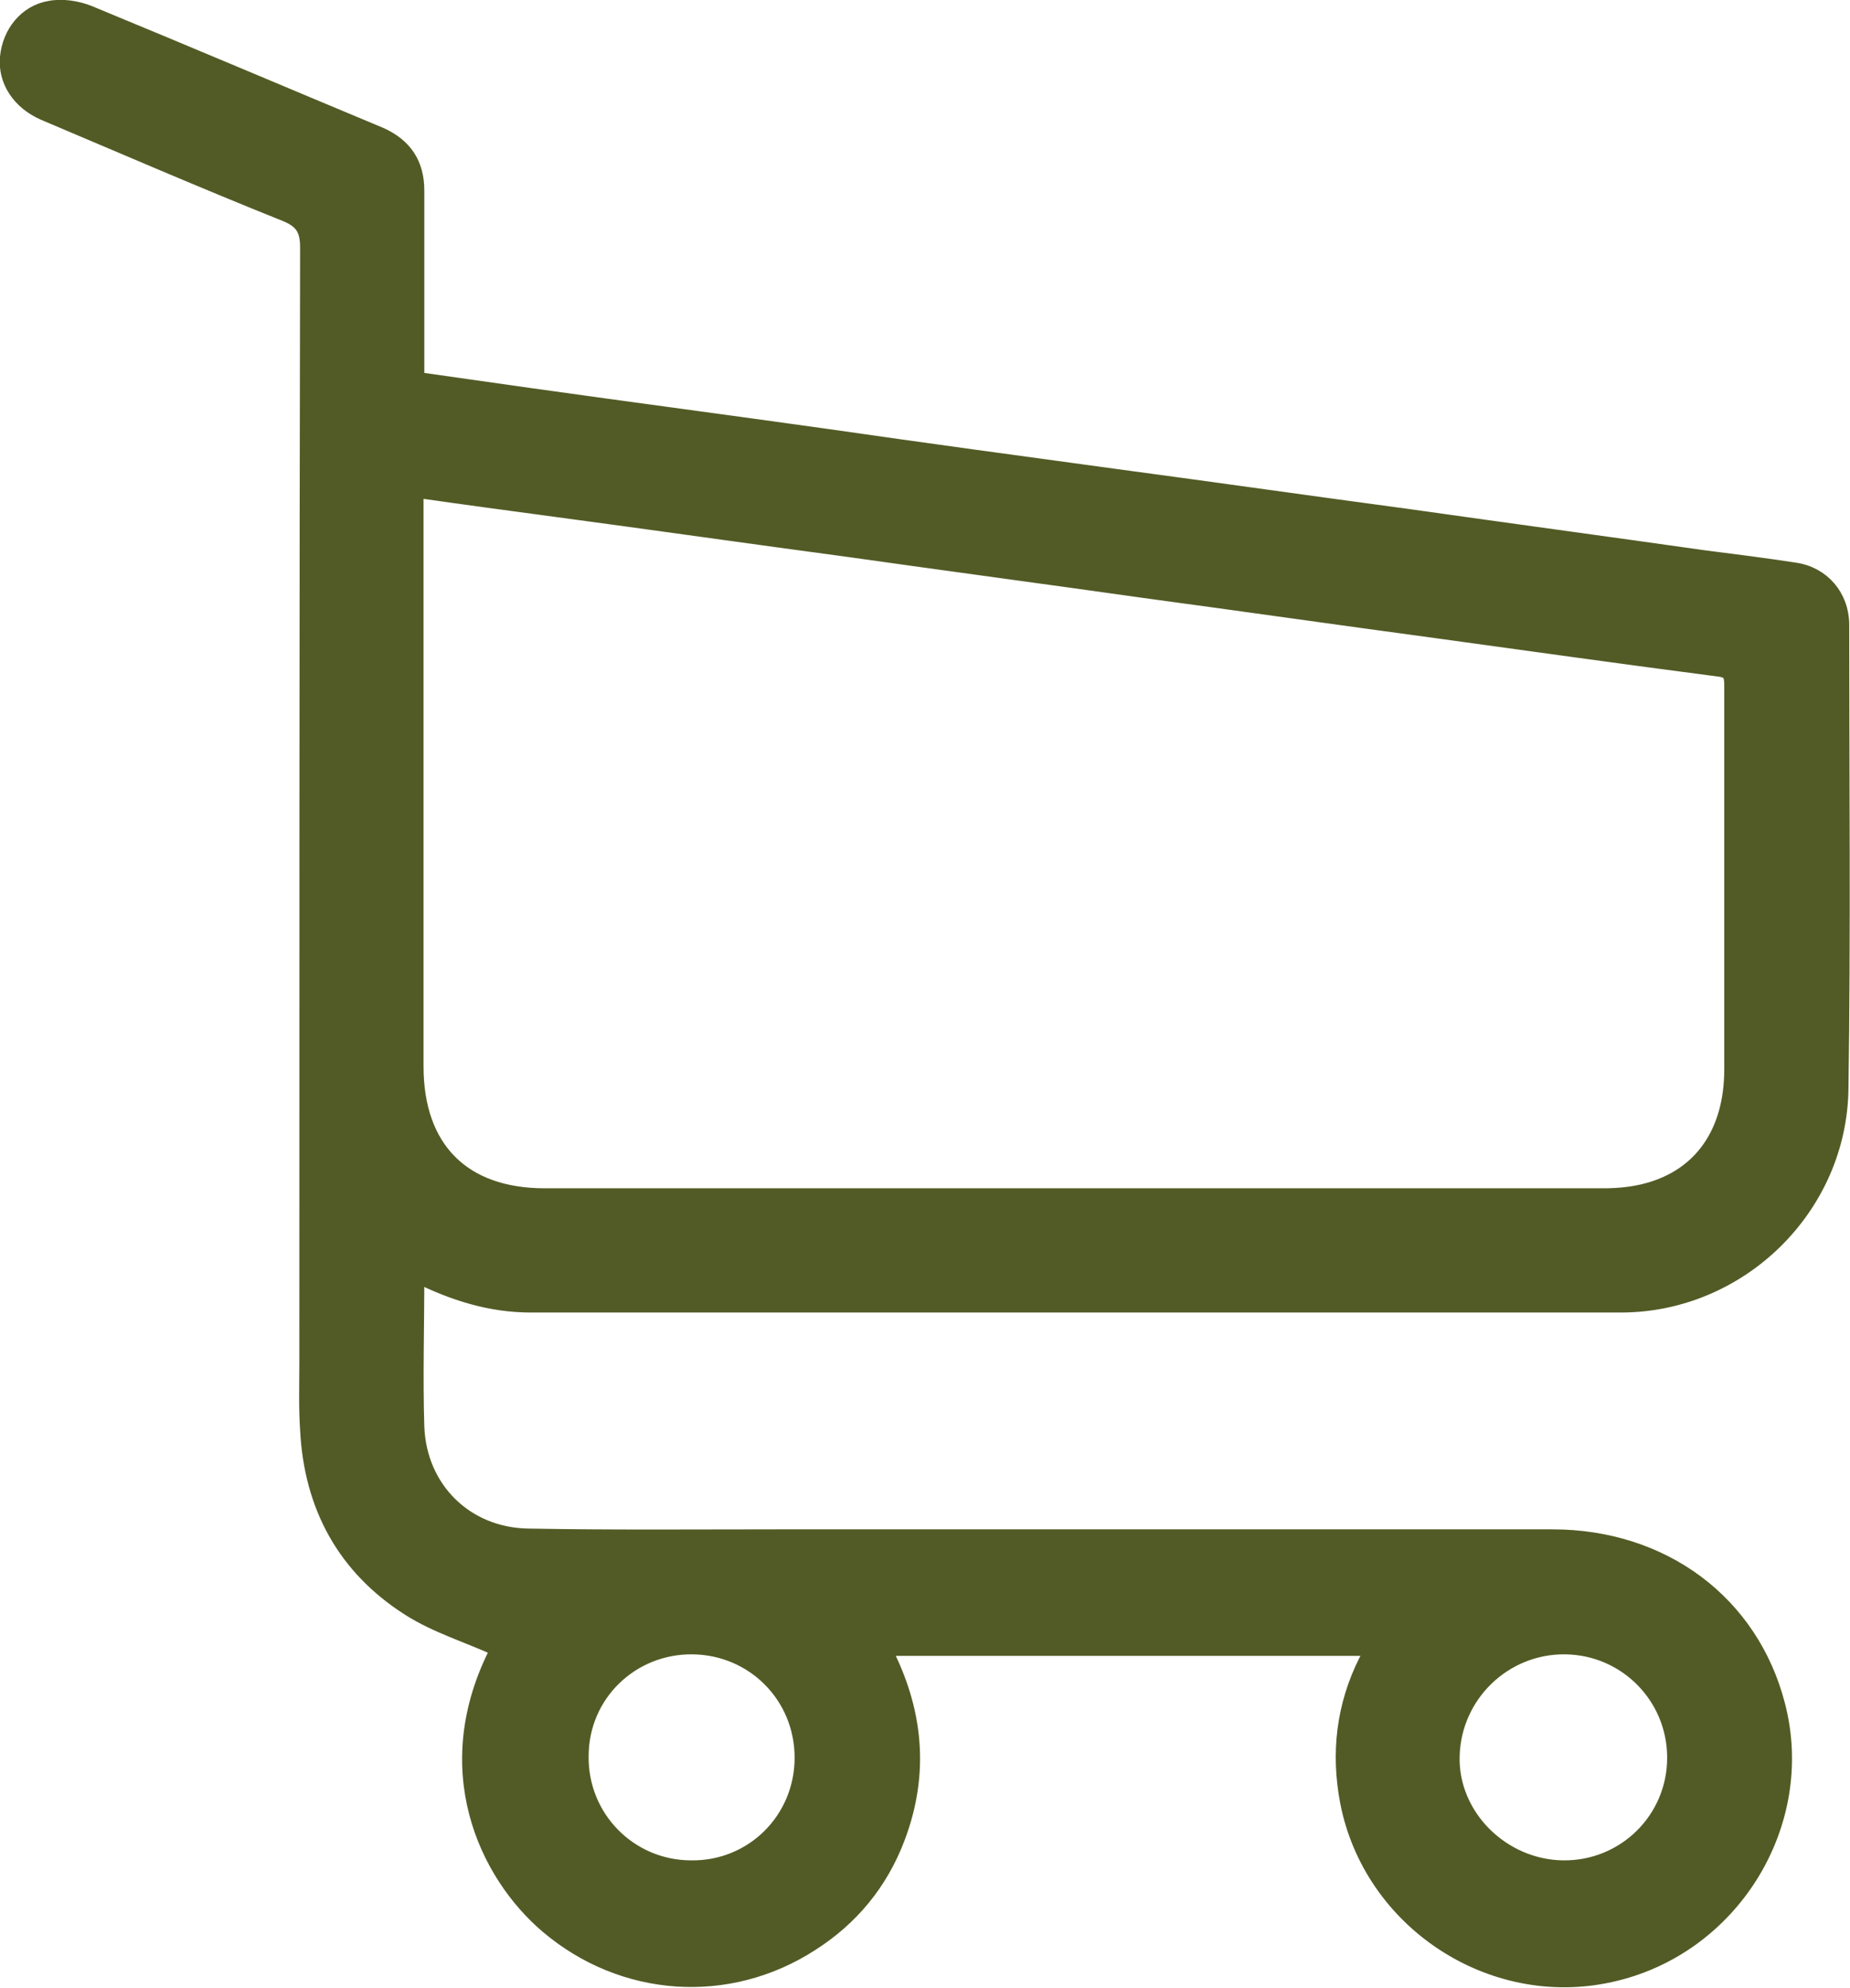 <?xml version="1.0" encoding="utf-8"?>
<!-- Generator: Adobe Illustrator 26.2.1, SVG Export Plug-In . SVG Version: 6.00 Build 0)  -->
<svg version="1.1" id="Layer_1" xmlns="http://www.w3.org/2000/svg" xmlns:xlink="http://www.w3.org/1999/xlink" x="0px" y="0px"
	 viewBox="0 0 239.8 257.6" style="enable-background:new 0 0 239.8 257.6;" xml:space="preserve">
<style type="text/css">
	.st0{fill:#525B25;stroke:#525B25;stroke-width:2;stroke-miterlimit:10;}
</style>
<g>
	<path class="st0" d="M68.8,169.1c47.1,0,94.2,0,141.3,0c15.4,0,28.3-12.6,28.5-28c0.3-20,0.1-40.1,0.1-60.1c0-3.7-2.5-6.6-6.1-7.1
		c-3.9-0.6-7.9-1.1-11.8-1.6c-12.7-1.8-25.3-3.5-38-5.3c-12.7-1.7-25.3-3.5-38-5.2c-12.5-1.7-25-3.4-37.5-5.2
		c-12.8-1.8-25.7-3.5-38.5-5.3c-4.9-0.7-9.8-1.4-14.8-2.1c0-8.3,0-16.4,0-24.5c0-3.5-1.6-5.8-4.7-7.2C36.6,12.2,24.1,6.9,11.5,1.7
		c-1.5-0.6-3.4-0.9-5-0.6C3.4,1.6,1.3,4.3,1,7.4c-0.3,3,1.5,5.8,4.7,7.2C16.1,19,26.5,23.5,37,27.7c2.2,0.9,2.9,2,2.9,4.4
		c-0.1,48.2-0.1,96.3-0.1,144.5c0,2.9-0.1,5.8,0.1,8.7c0.5,9.9,4.8,17.8,13.1,23.1c3.6,2.3,7.7,3.5,11.6,5.3
		c-8.1,15.5-1.5,29.2,6.4,35.9c9.8,8.3,23.4,9.2,34.1,2.3c5.2-3.3,9-7.9,11.2-13.7c3.2-8.4,2.4-16.6-1.8-24.6c21.2,0,42.2,0,63.1,0
		c0,0.3,0.1,0.4,0,0.6c-0.1,0.4-0.3,0.8-0.5,1.1c-2.9,5.8-3.6,11.9-2.4,18.2c3,15.5,18.6,25.8,34,22.4c15.7-3.4,25.7-19.5,21.7-34.9
		c-3.4-13.2-14.8-21.8-29.2-21.8c-33.4,0-66.9,0-100.3,0c-10.8,0-21.6,0.1-32.4-0.1C60.4,199,54.3,193,54,184.9
		c-0.2-6.4,0-12.8,0-19.7C58.8,167.6,63.6,169.1,68.8,169.1z M202.9,213.4c7.9,0.1,14.2,6.5,14.2,14.4c0,8-6.5,14.4-14.5,14.3
		c-7.9-0.1-14.6-6.7-14.4-14.5C188.4,219.6,195,213.3,202.9,213.4z M89.8,213.4c7.9,0.1,14.2,6.4,14.2,14.4s-6.4,14.4-14.4,14.3
		c-8,0-14.4-6.5-14.3-14.5C75.3,219.6,81.8,213.3,89.8,213.4z M53.9,66.6c0-0.9,0-1.8,0-3.1c6.3,0.9,12.2,1.7,18.2,2.5
		c12.7,1.7,25.3,3.5,38,5.2c12.7,1.8,25.5,3.5,38.2,5.3c12.6,1.7,25.2,3.5,37.8,5.2c12.3,1.7,24.5,3.4,36.8,5
		c1.6,0.2,1.6,1.1,1.6,2.3c0,4.1,0,8.2,0,12.2c0,12.5,0,25,0,37.4c0,8.1-3.9,13.8-10.9,15.7c-1.8,0.5-3.8,0.7-5.7,0.7
		c-45.8,0-91.5,0-137.3,0c-10.6,0-16.7-6.1-16.7-16.8C53.9,114.3,53.9,90.5,53.9,66.6z"/>
</g>
</svg>
